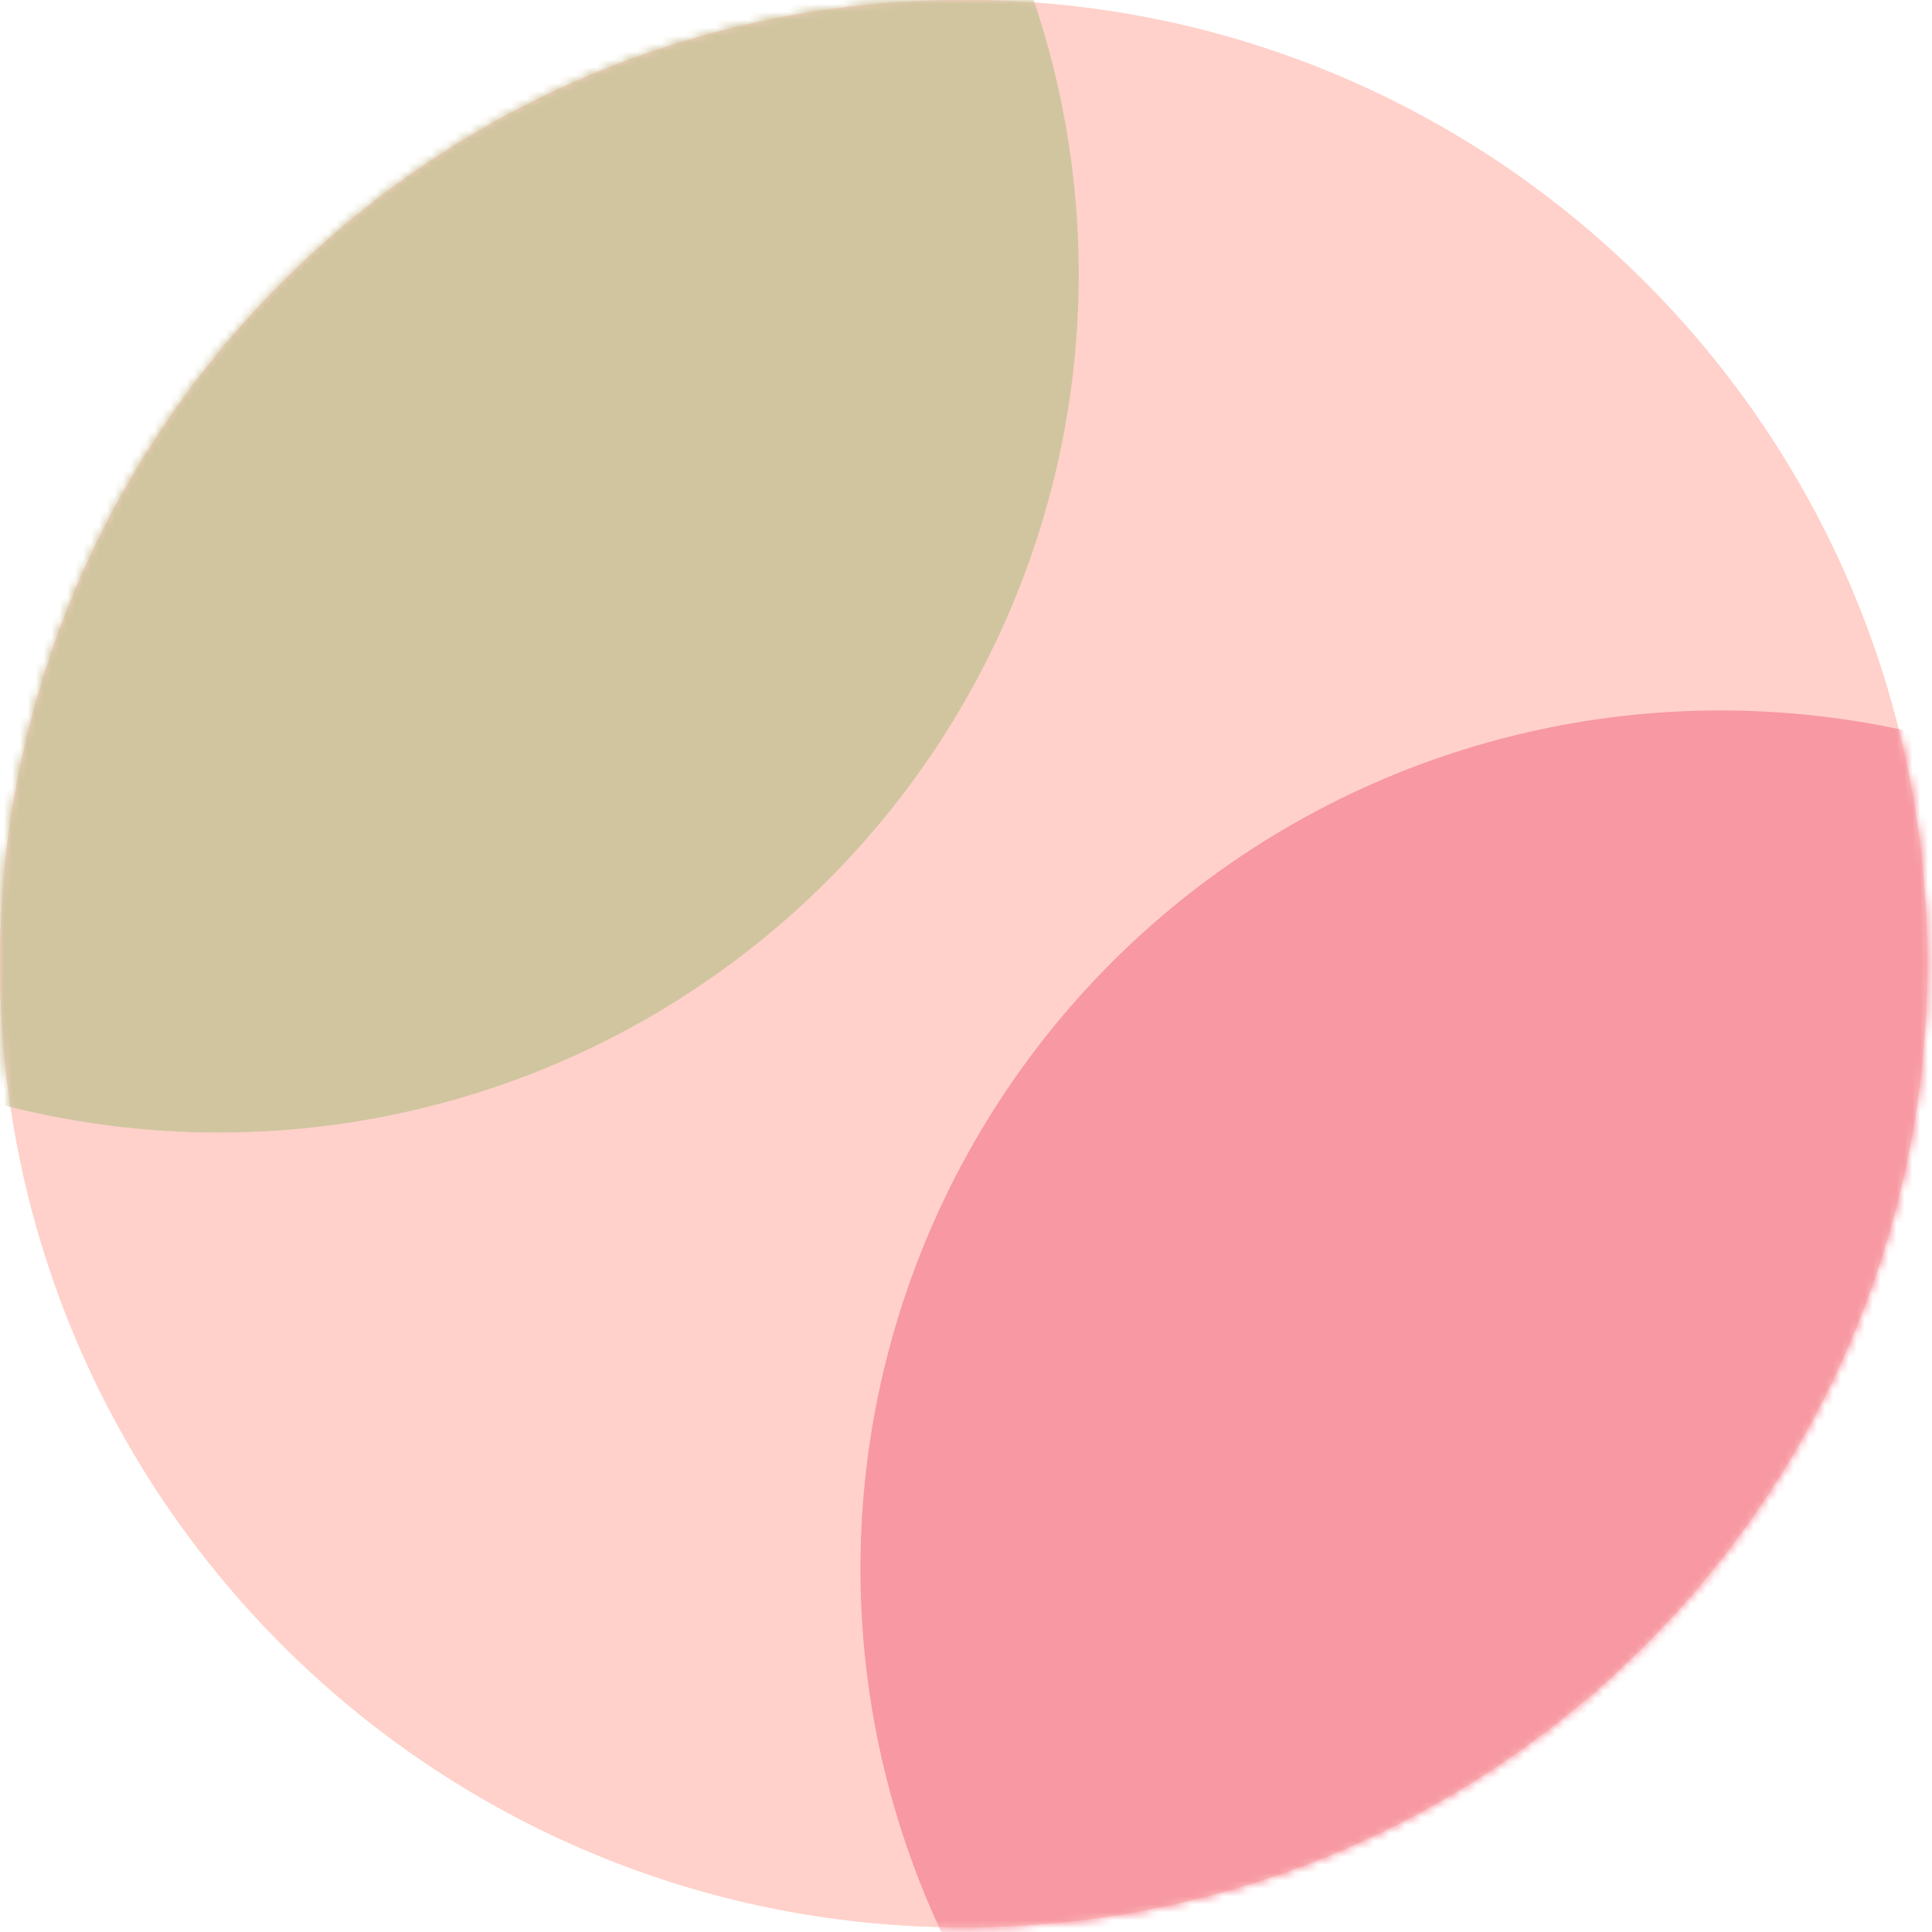 <?xml version="1.0" encoding="UTF-8"?> <svg xmlns="http://www.w3.org/2000/svg" width="244" height="244" viewBox="0 0 244 244" fill="none"> <path d="M243.413 121.706C243.413 188.923 188.923 243.413 121.706 243.413C54.49 243.413 0 188.923 0 121.706C0 54.49 54.49 0 121.706 0C188.923 0 243.413 54.49 243.413 121.706Z" fill="#FFD1CA"></path> <path d="M243.413 121.706C243.413 188.923 188.923 243.413 121.706 243.413C54.49 243.413 0 188.923 0 121.706C0 54.49 54.49 0 121.706 0C188.923 0 243.413 54.49 243.413 121.706Z" fill="#FFD1CA"></path> <mask id="mask0_813_463" style="mask-type:alpha" maskUnits="userSpaceOnUse" x="0" y="0" width="244" height="244"> <path d="M243.413 121.706C243.413 188.923 188.923 243.413 121.706 243.413C54.49 243.413 0 188.923 0 121.706C0 54.49 54.49 0 121.706 0C188.923 0 243.413 54.49 243.413 121.706Z" fill="#D9E8FF"></path> <path d="M243.413 121.706C243.413 188.923 188.923 243.413 121.706 243.413C54.49 243.413 0 188.923 0 121.706C0 54.49 54.49 0 121.706 0C188.923 0 243.413 54.49 243.413 121.706Z" fill="#D9E8FF"></path> </mask> <g mask="url(#mask0_813_463)"> <g filter="url(#filter0_f_813_463)"> <ellipse cx="27.637" cy="34.639" rx="108.599" ry="108.391" fill="#D0C59F"></ellipse> </g> <g filter="url(#filter1_f_813_463)"> <ellipse cx="217.269" cy="198.116" rx="108.599" ry="108.391" fill="#F798A2"></ellipse> </g> </g> <defs> <filter id="filter0_f_813_463" x="-247.63" y="-240.419" width="550.534" height="550.118" filterUnits="userSpaceOnUse" color-interpolation-filters="sRGB"> <feFlood flood-opacity="0" result="BackgroundImageFix"></feFlood> <feBlend mode="normal" in="SourceGraphic" in2="BackgroundImageFix" result="shape"></feBlend> <feGaussianBlur stdDeviation="83.334" result="effect1_foregroundBlur_813_463"></feGaussianBlur> </filter> <filter id="filter1_f_813_463" x="-57.997" y="-76.943" width="550.534" height="550.118" filterUnits="userSpaceOnUse" color-interpolation-filters="sRGB"> <feFlood flood-opacity="0" result="BackgroundImageFix"></feFlood> <feBlend mode="normal" in="SourceGraphic" in2="BackgroundImageFix" result="shape"></feBlend> <feGaussianBlur stdDeviation="83.334" result="effect1_foregroundBlur_813_463"></feGaussianBlur> </filter> </defs> </svg> 